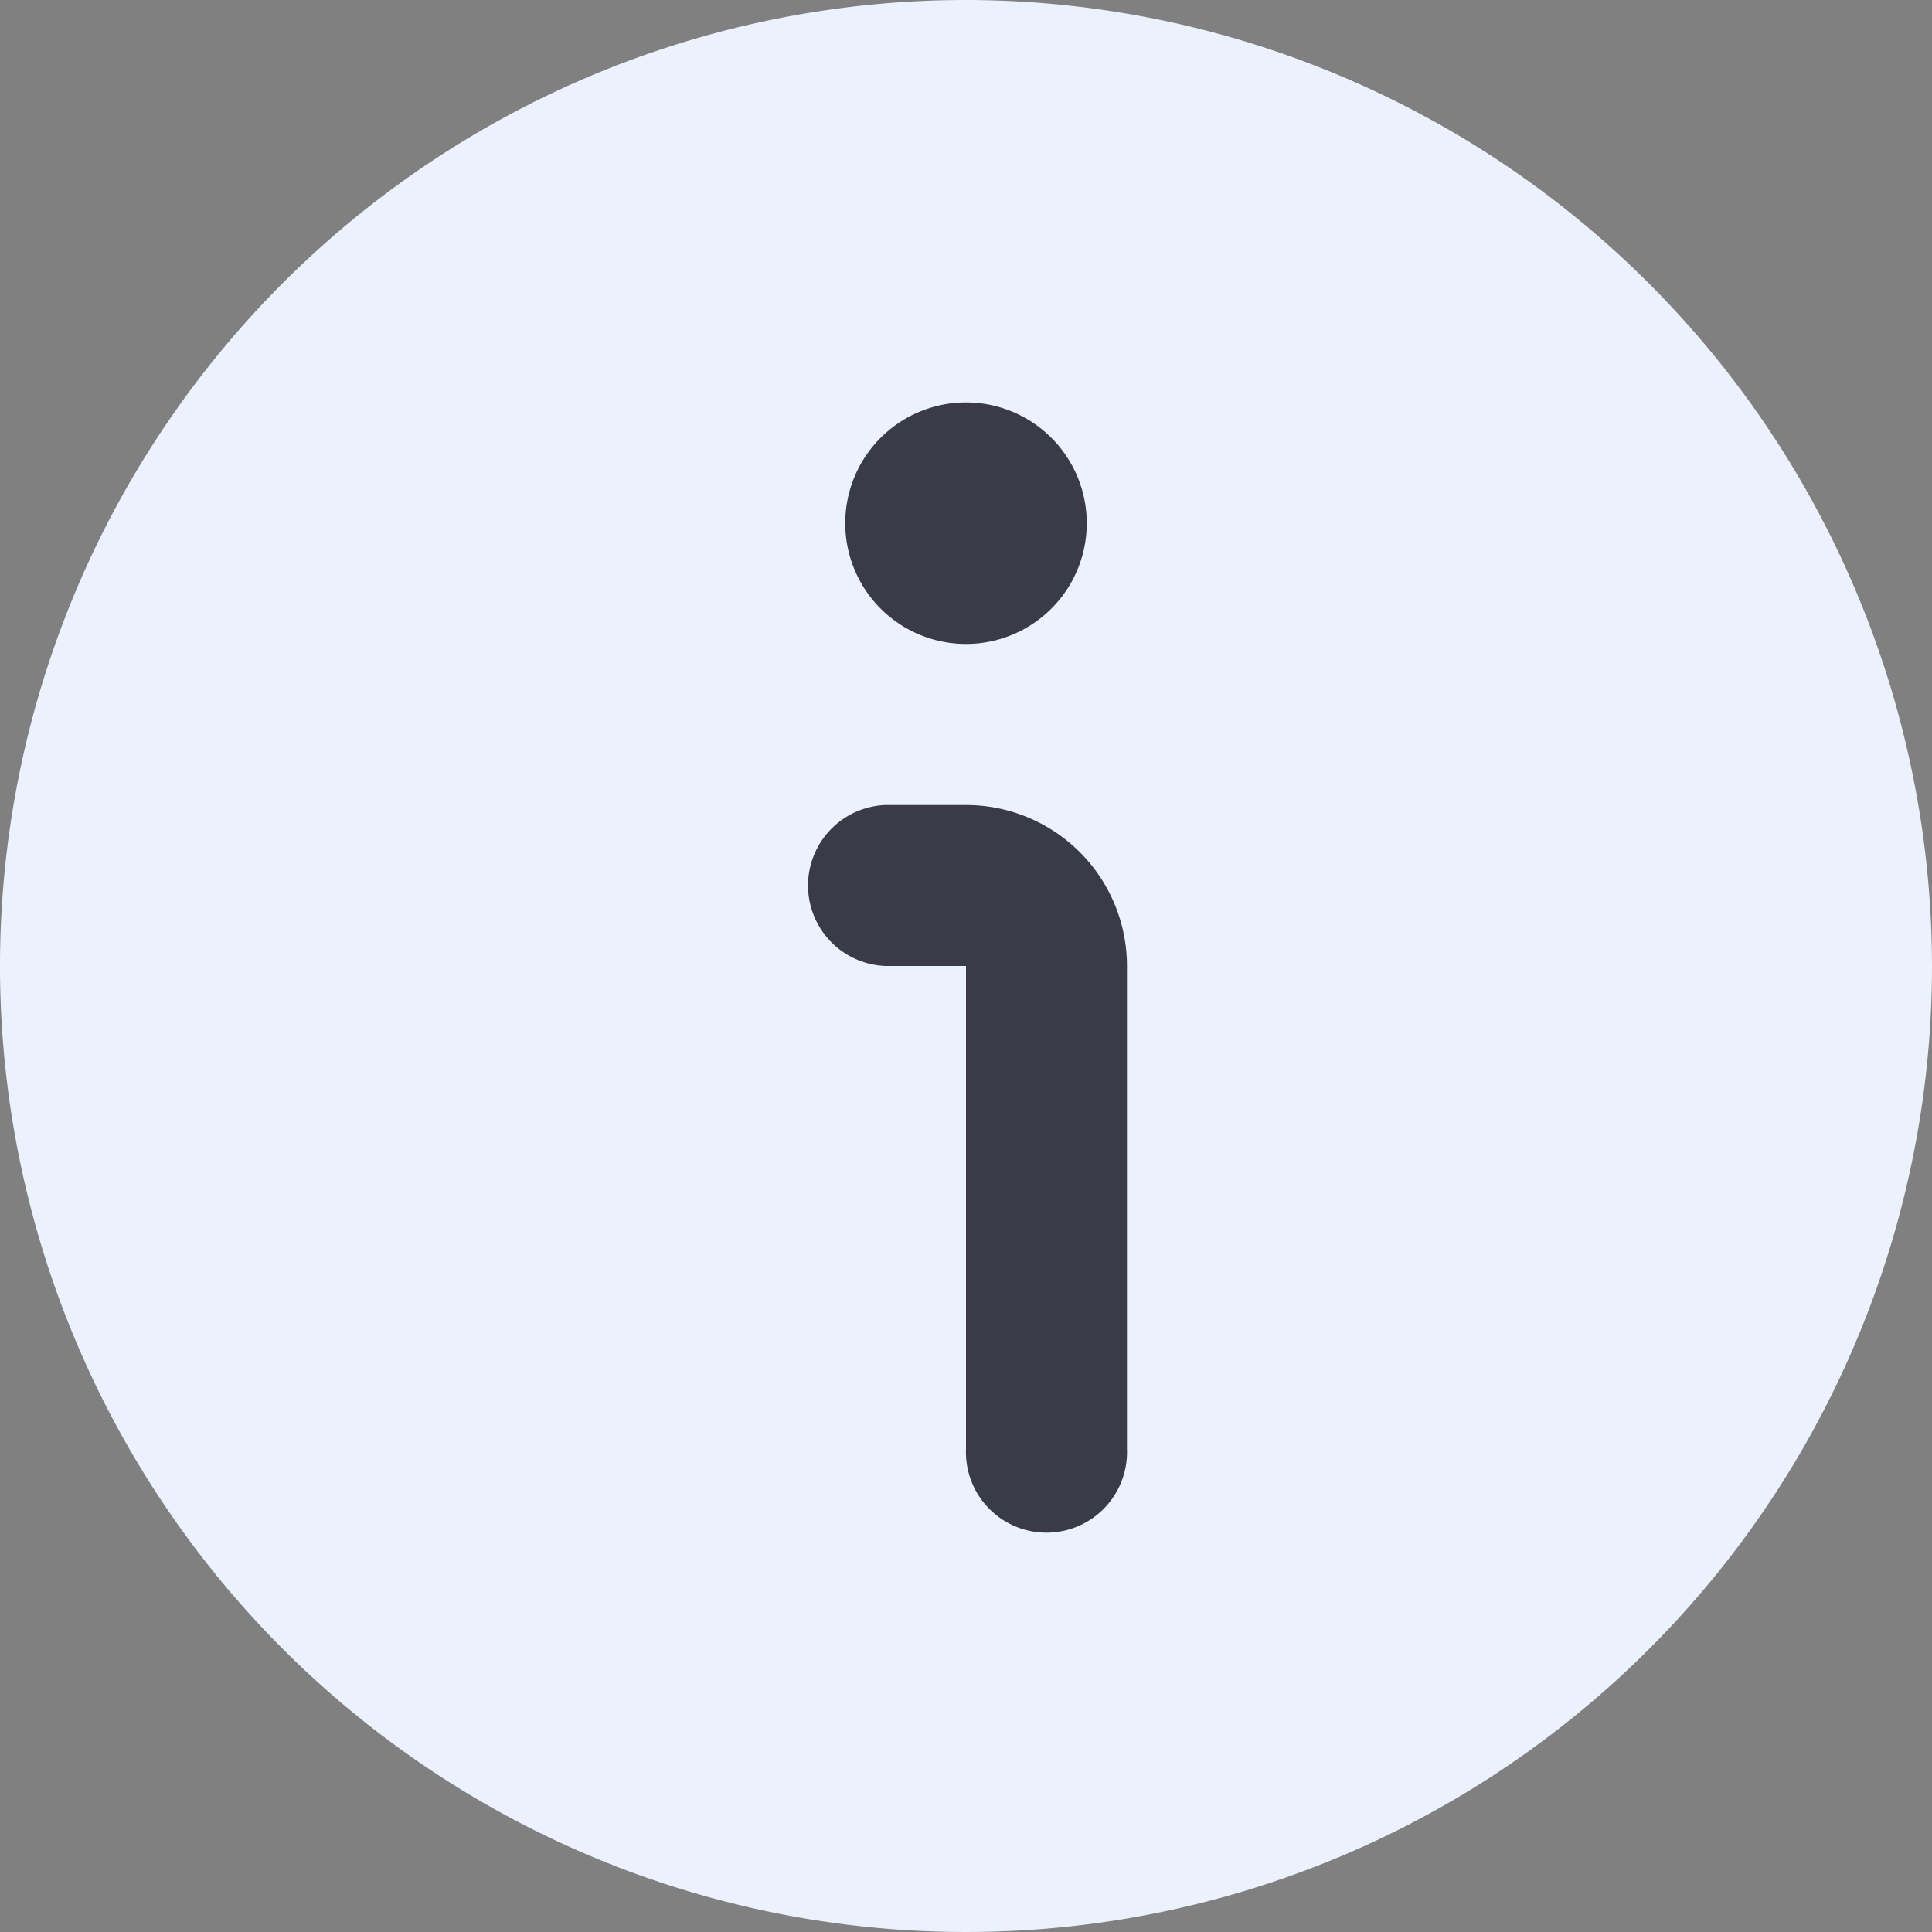 <svg width="16" height="16" fill="none" xmlns="http://www.w3.org/2000/svg"><rect width="100%" height="100%" fill="#808080" stroke="none"/><g clip-path="url(#a)"><path d="M8 0a8 8 0 1 0 8 8 8.009 8.009 0 0 0-8-8Z" fill="#EBF2FD"/><path d="M8 6.667h-.667a.667.667 0 0 0 0 1.333H8v4a.667.667 0 1 0 1.333 0V8A1.333 1.333 0 0 0 8 6.667ZM8 5.333a1 1 0 1 0 0-2 1 1 0 0 0 0 2Z" fill="#3A3A49"/></g><defs><clipPath id="a"><path fill="#fff" d="M0 0h16v16H0z"/></clipPath></defs></svg>